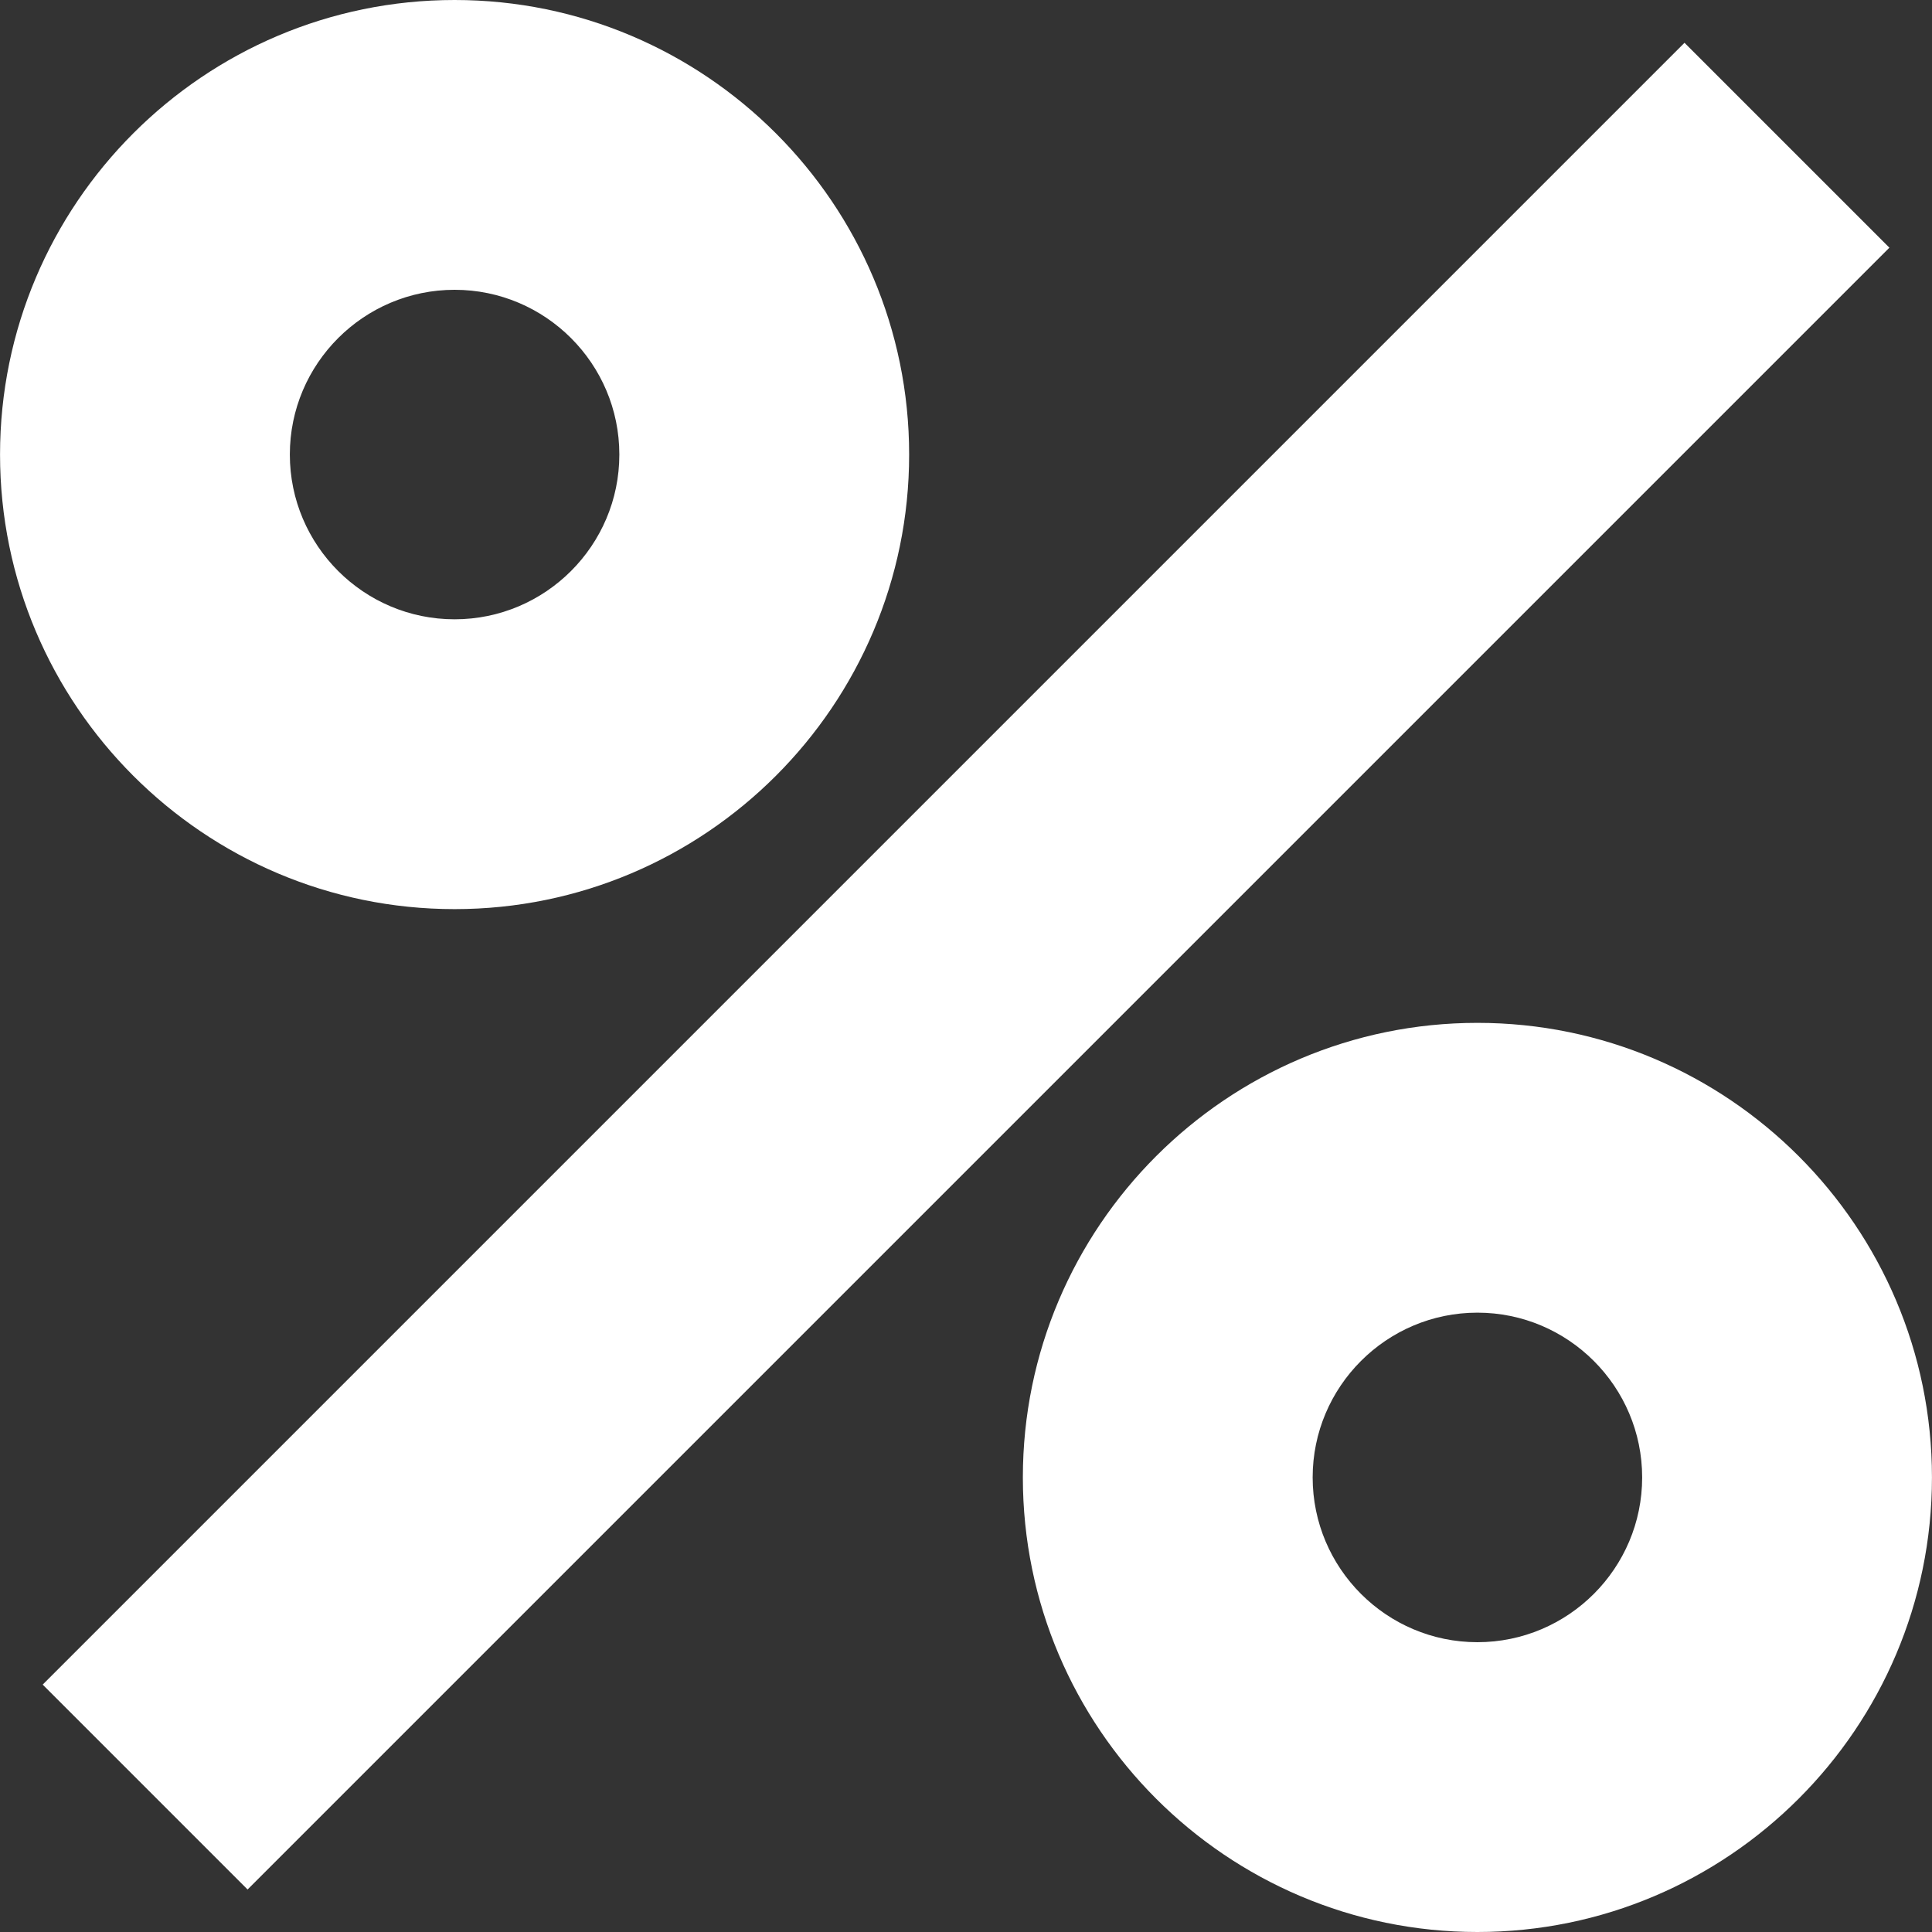 <svg version="1.1" id="Layer_1" xmlns="http://www.w3.org/2000/svg" xmlns:xlink="http://www.w3.org/1999/xlink" x="0px" y="0px"
	 viewBox="0 0 426.667 426.667" style="enable-background:new 0 0 426.667 426.667;" xml:space="preserve">
<rect x="0" y="0" width="426.667" height="426.667" fill="#333333" stroke="none"/>
<g><rect x="181.343" y="-43.104" transform="matrix(-0.707 -0.707 0.707 -0.707 213.358 515.016)" style="fill:#ffffff;" width="63.999" height="512.848"/>
	<path style="fill:#ffffff;" d="M326.272,426.667c-55.351,0-100.382-45.035-100.382-100.386s45.03-100.39,100.382-100.39
		c55.356,0,100.386,45.035,100.386,100.386S381.624,426.667,326.272,426.667z M326.272,289.89
		c-20.062,0-36.382,16.324-36.382,36.386c0,20.062,16.32,36.39,36.382,36.39c20.062,0,36.386-16.324,36.386-36.386
		S346.334,289.89,326.272,289.89z"/>
	<path style="fill:#ffffff;" d="M100.395,200.772c-55.356,0-100.386-45.035-100.386-100.386C0.009,45.035,45.043,0,100.395,0
		s100.382,45.035,100.382,100.382C200.781,155.738,155.746,200.772,100.395,200.772z M100.395,64
		c-20.062,0-36.386,16.32-36.386,36.382c0,20.066,16.324,36.386,36.386,36.386s36.382-16.32,36.382-36.386
		C136.781,80.32,120.457,64,100.395,64z"/></g>
</svg>
